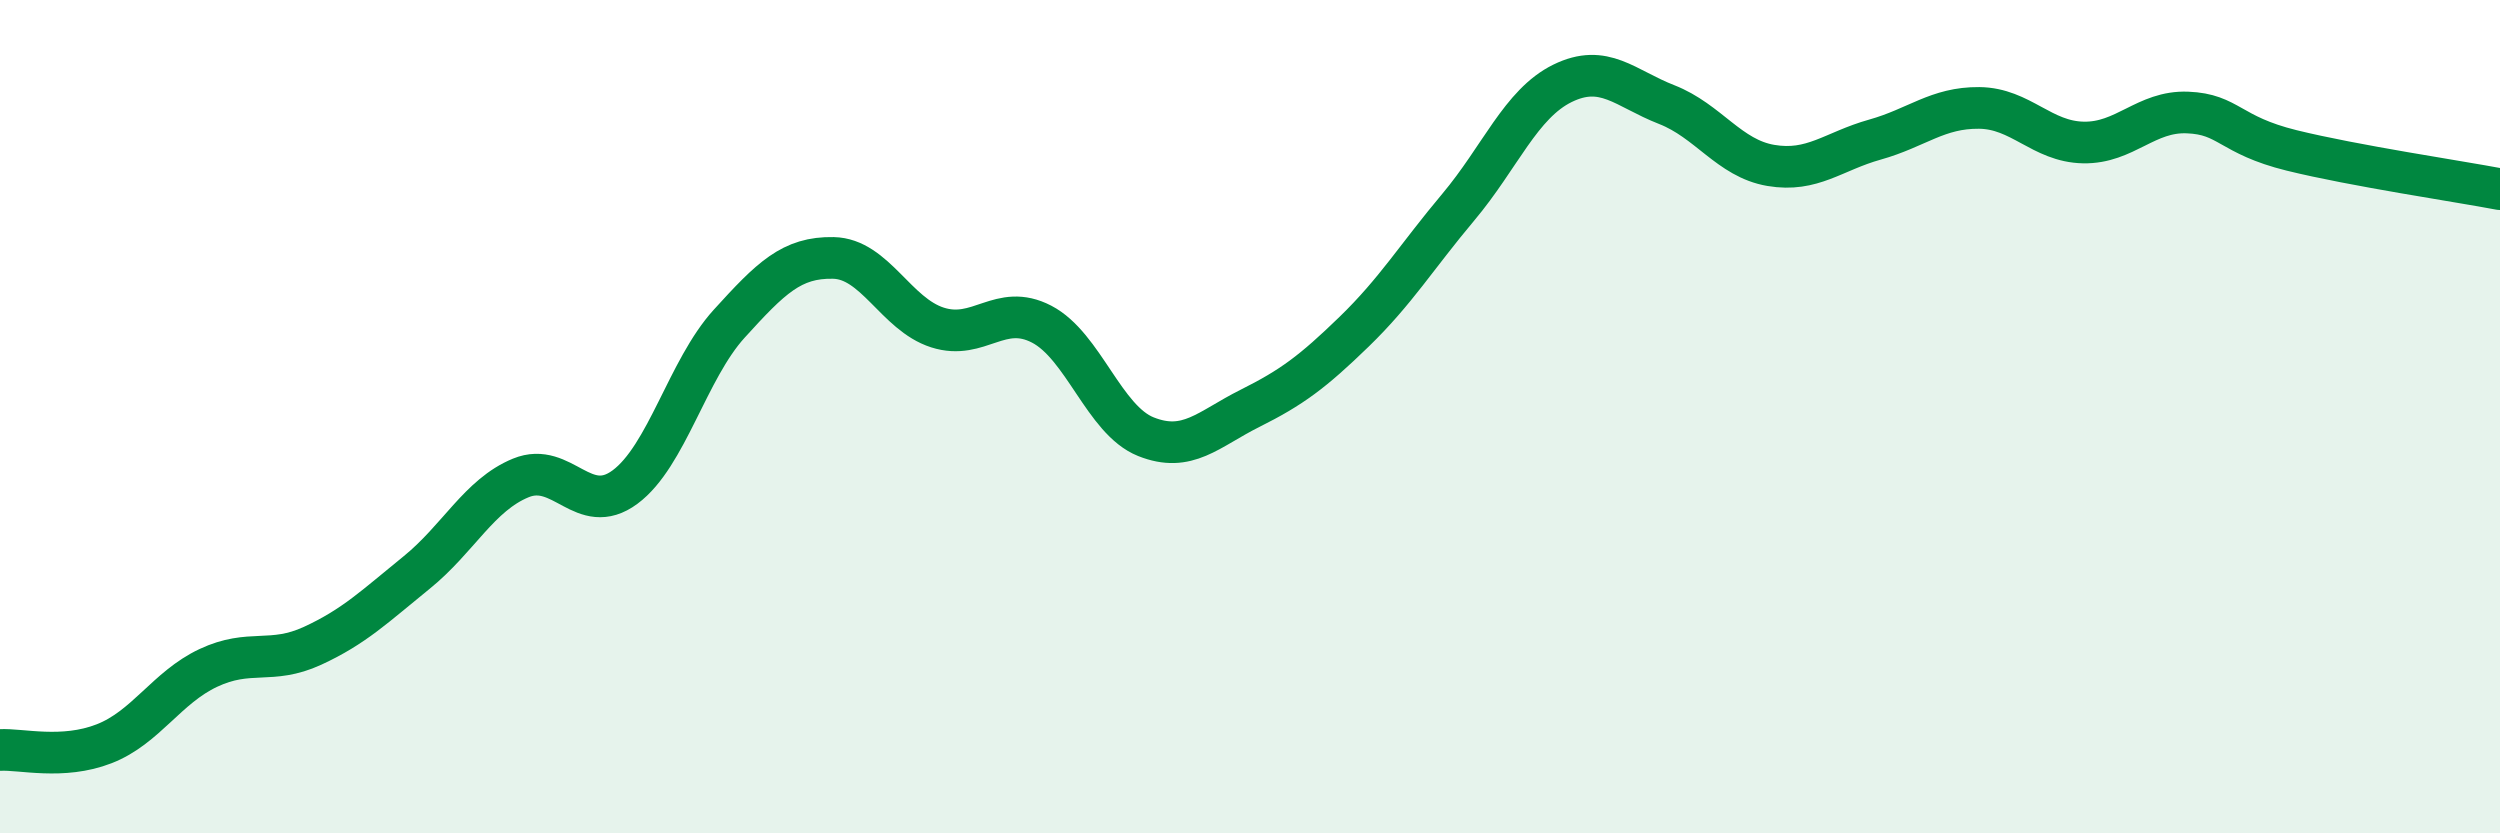 
    <svg width="60" height="20" viewBox="0 0 60 20" xmlns="http://www.w3.org/2000/svg">
      <path
        d="M 0,18 C 0.5,17.97 1.5,18.24 2.5,17.85 C 3.5,17.46 4,16.5 5,16.03 C 6,15.56 6.5,15.96 7.5,15.5 C 8.5,15.04 9,14.55 10,13.74 C 11,12.93 11.5,11.88 12.5,11.47 C 13.5,11.06 14,12.43 15,11.69 C 16,10.95 16.5,8.87 17.5,7.77 C 18.5,6.67 19,6.17 20,6.19 C 21,6.21 21.5,7.54 22.5,7.86 C 23.5,8.18 24,7.26 25,7.78 C 26,8.3 26.5,10.08 27.5,10.48 C 28.5,10.88 29,10.3 30,9.8 C 31,9.3 31.5,8.93 32.5,7.96 C 33.5,6.99 34,6.16 35,4.97 C 36,3.78 36.5,2.49 37.5,2 C 38.5,1.51 39,2.12 40,2.51 C 41,2.9 41.5,3.8 42.5,3.97 C 43.5,4.14 44,3.63 45,3.35 C 46,3.07 46.5,2.58 47.5,2.59 C 48.5,2.6 49,3.4 50,3.42 C 51,3.44 51.5,2.66 52.5,2.7 C 53.5,2.74 53.5,3.24 55,3.61 C 56.5,3.98 59,4.35 60,4.54L60 20L0 20Z"
        fill="#008740"
        opacity="0.1"
        stroke-linecap="round"
        stroke-linejoin="round"
      />
      <path
        d="M 0,18 C 0.5,17.97 1.5,18.24 2.5,17.85 C 3.5,17.46 4,16.5 5,16.03 C 6,15.56 6.5,15.96 7.5,15.5 C 8.5,15.04 9,14.55 10,13.74 C 11,12.93 11.5,11.88 12.5,11.47 C 13.5,11.06 14,12.43 15,11.69 C 16,10.95 16.5,8.87 17.5,7.77 C 18.5,6.67 19,6.17 20,6.19 C 21,6.21 21.5,7.54 22.5,7.86 C 23.5,8.18 24,7.26 25,7.78 C 26,8.3 26.5,10.08 27.5,10.48 C 28.5,10.88 29,10.3 30,9.8 C 31,9.3 31.5,8.93 32.5,7.96 C 33.5,6.99 34,6.16 35,4.97 C 36,3.78 36.5,2.49 37.5,2 C 38.5,1.51 39,2.12 40,2.51 C 41,2.9 41.5,3.8 42.5,3.97 C 43.5,4.14 44,3.63 45,3.35 C 46,3.07 46.5,2.58 47.5,2.59 C 48.5,2.6 49,3.4 50,3.42 C 51,3.44 51.5,2.66 52.5,2.7 C 53.5,2.74 53.5,3.24 55,3.61 C 56.5,3.98 59,4.35 60,4.54"
        stroke="#008740"
        stroke-width="1"
        fill="none"
        stroke-linecap="round"
        stroke-linejoin="round"
      />
    </svg>
  
